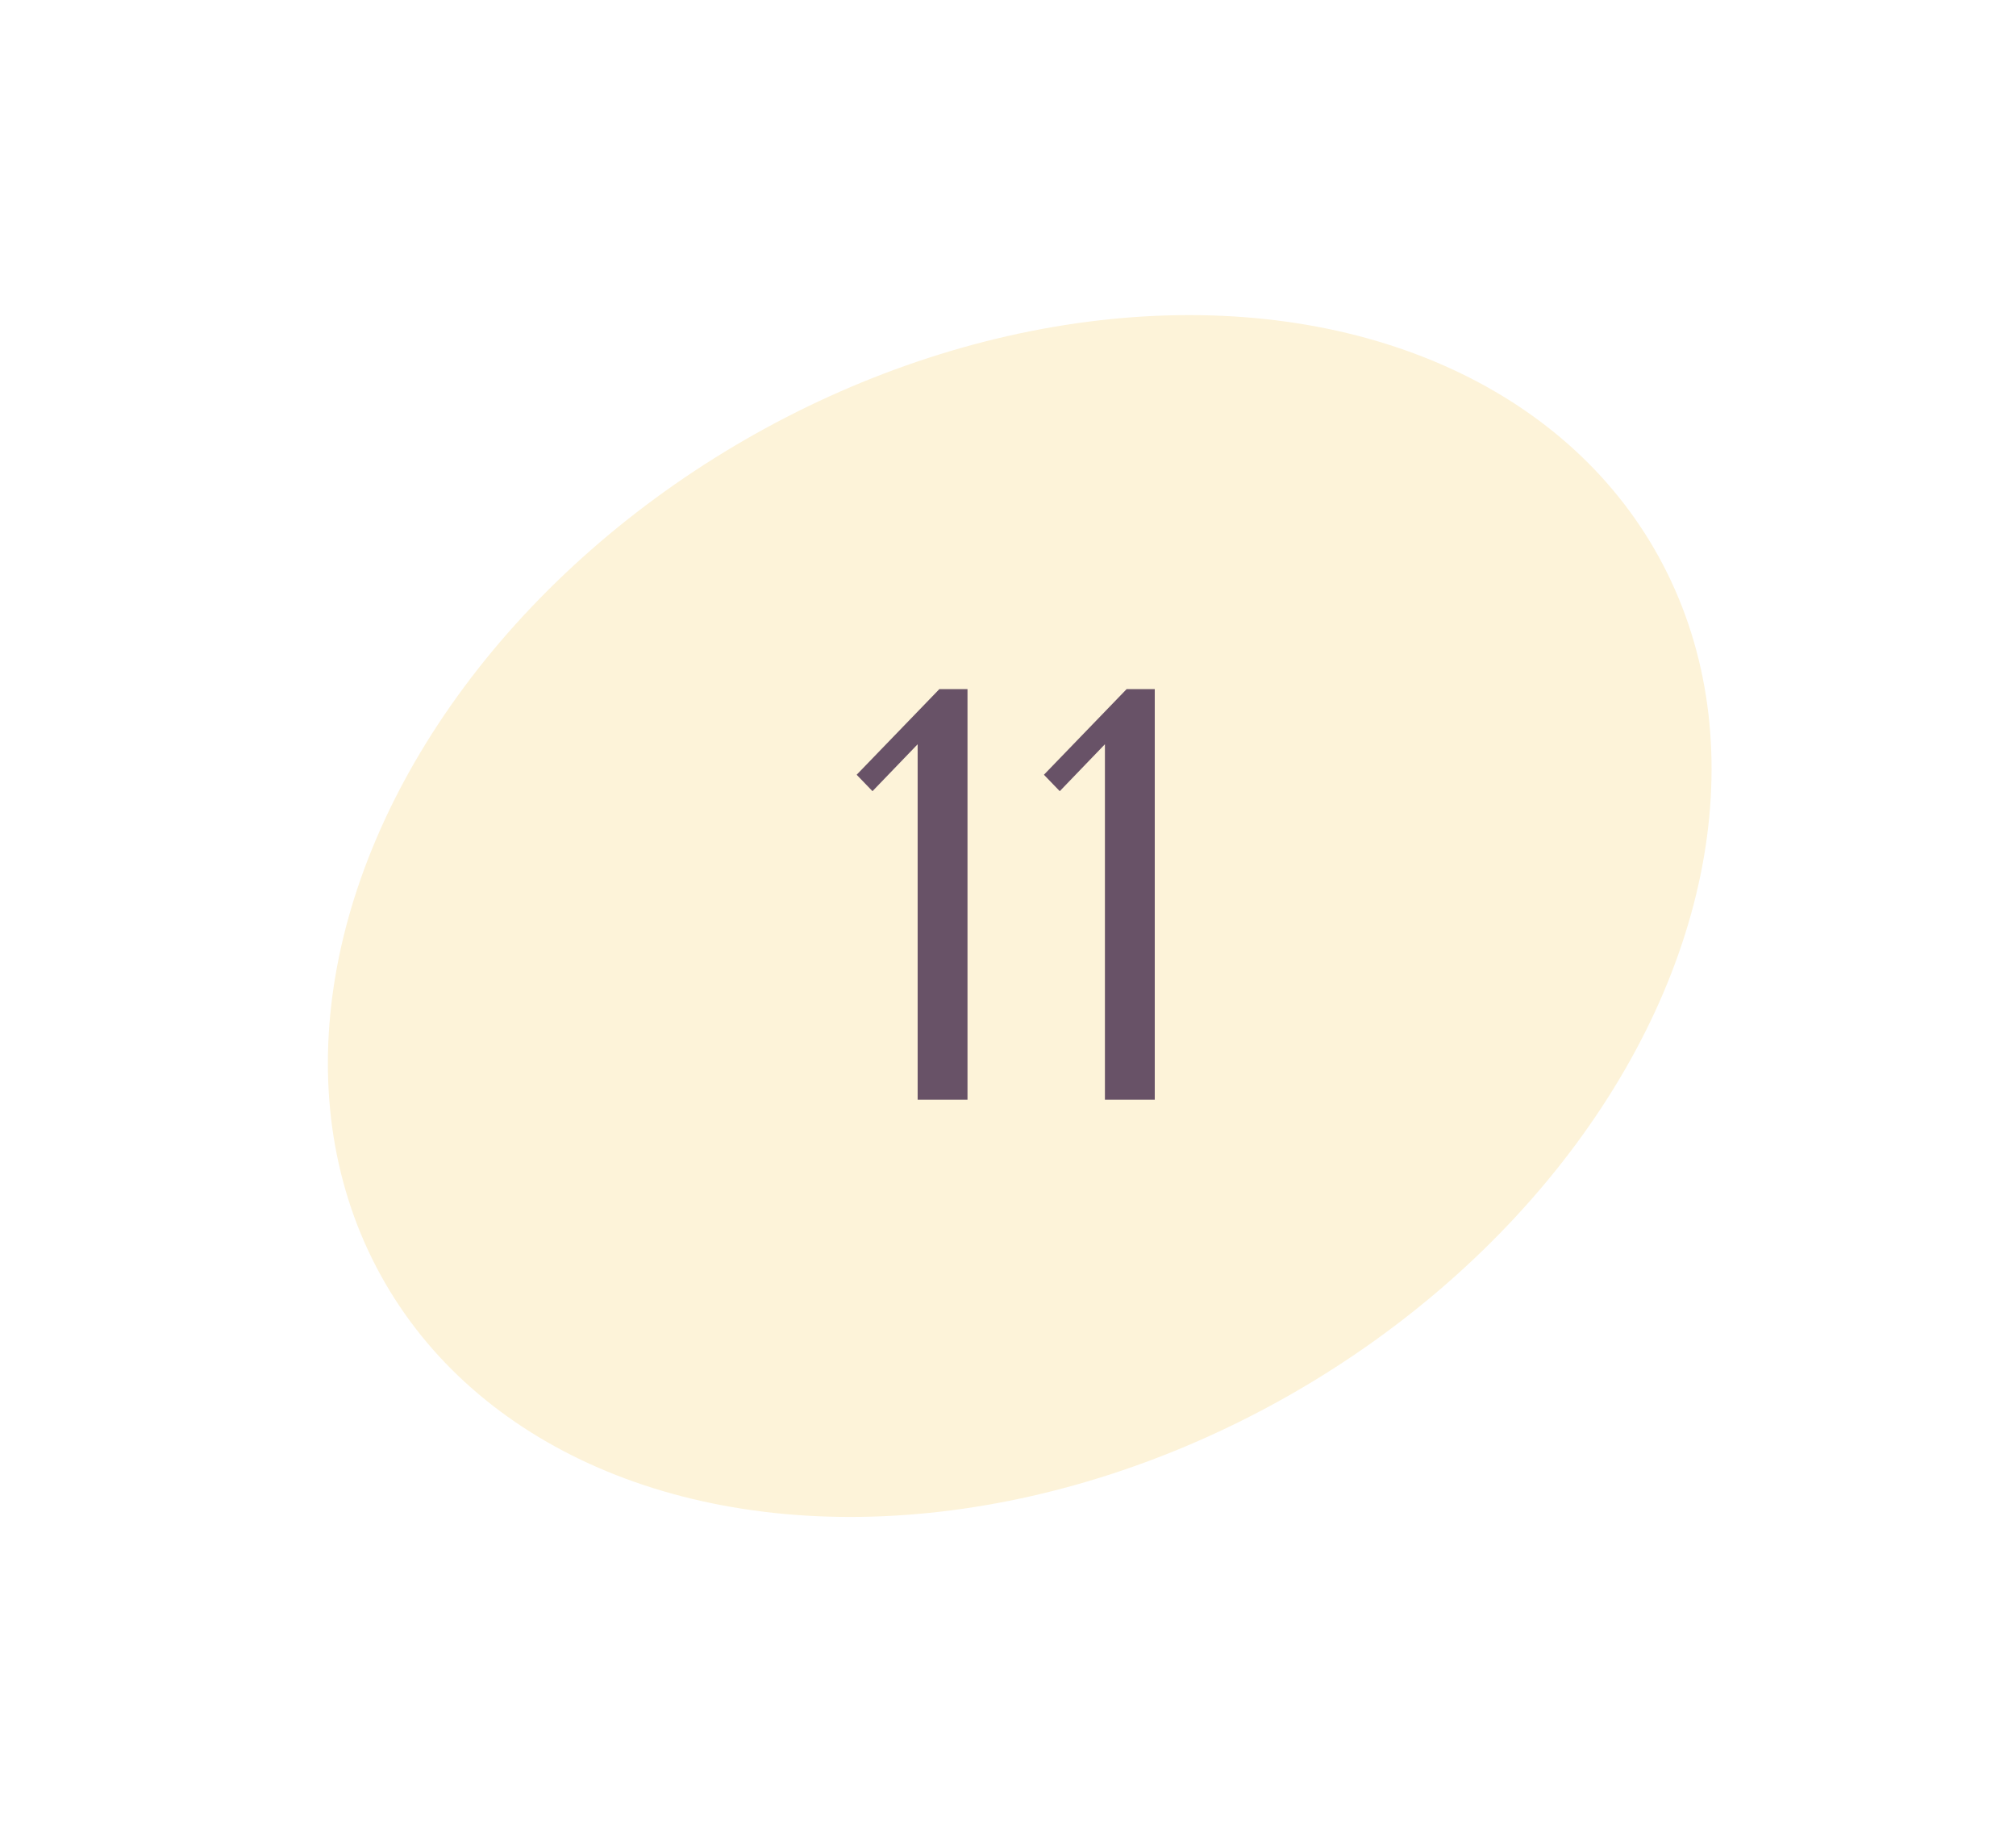 <?xml version="1.0" encoding="UTF-8"?> <svg xmlns="http://www.w3.org/2000/svg" width="55" height="50" viewBox="0 0 55 50" fill="none"> <g filter="url(#filter0_f)"> <ellipse cx="27.82" cy="24.99" rx="20" ry="15" transform="rotate(-30 27.82 24.99)" fill="#FDF3D9"></ellipse> </g> <path d="M26.395 30H25.035V20.304L23.803 21.584L23.371 21.136L25.627 18.8H26.395V30ZM31.504 30H30.144V20.304L28.912 21.584L28.48 21.136L30.736 18.8H31.504V30Z" fill="#685267"></path> <defs> <filter id="filter0_f" x="0.941" y="0.596" width="53.759" height="48.789" filterUnits="userSpaceOnUse" color-interpolation-filters="sRGB"> <feFlood flood-opacity="0" result="BackgroundImageFix"></feFlood> <feBlend mode="normal" in="SourceGraphic" in2="BackgroundImageFix" result="shape"></feBlend> <feGaussianBlur stdDeviation="4" result="effect1_foregroundBlur"></feGaussianBlur> </filter> </defs> </svg> 
